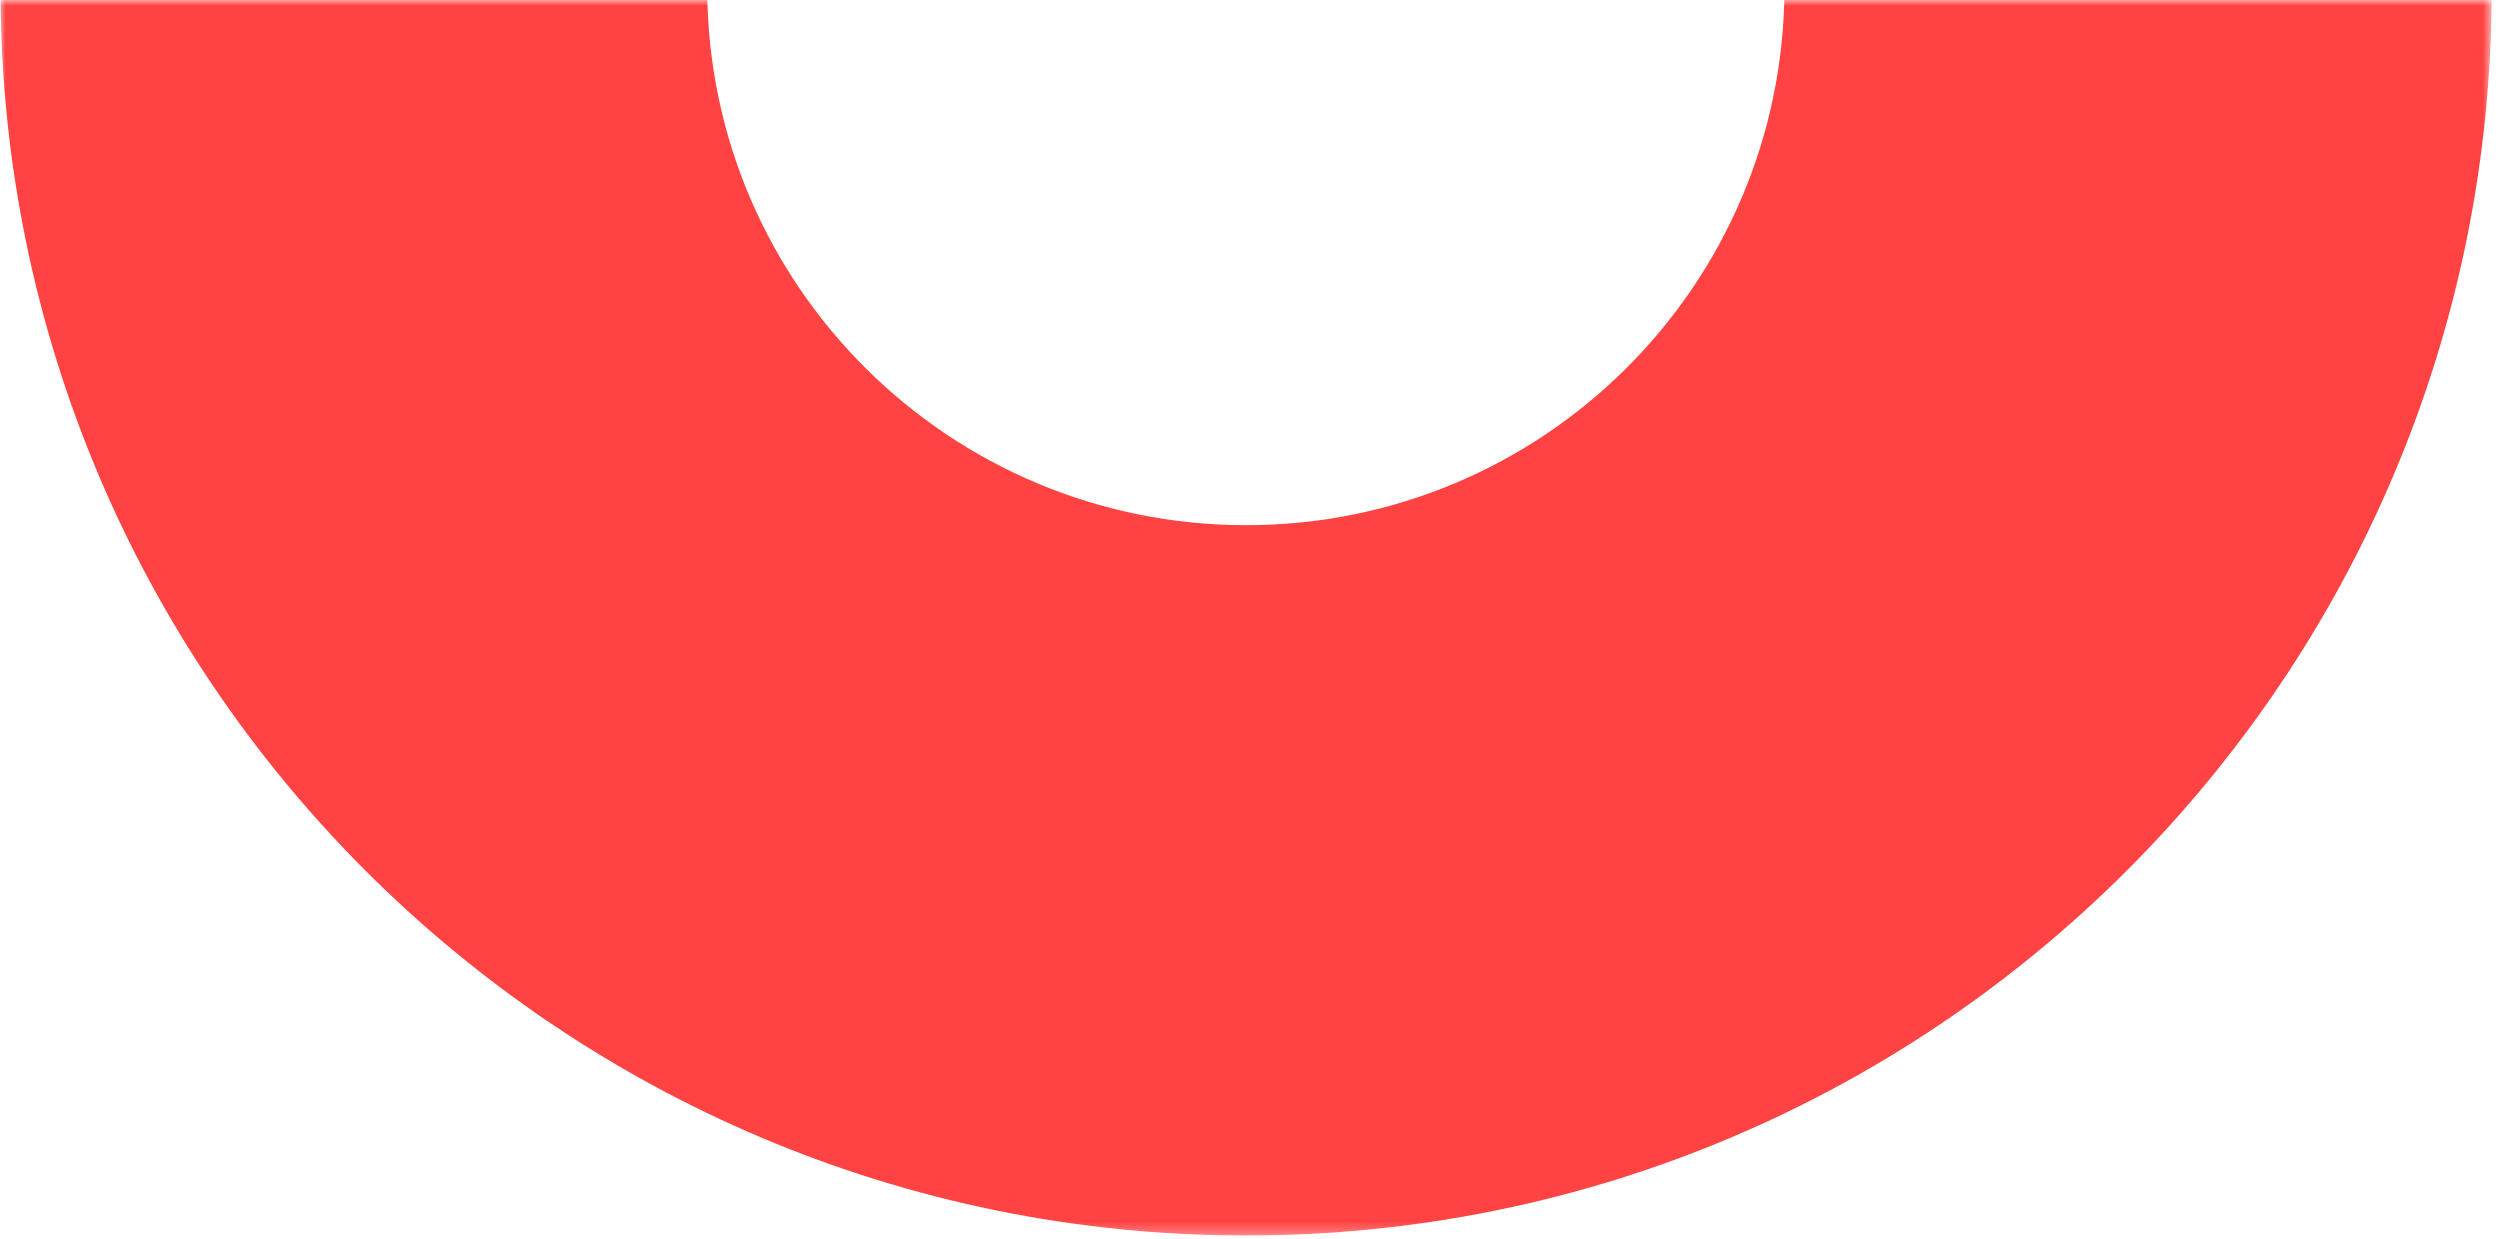 <svg xmlns="http://www.w3.org/2000/svg" fill="none" viewBox="0 0 220 109" height="109" width="220">
<mask height="109" width="220" y="0" x="0" maskUnits="userSpaceOnUse" style="mask-type:luminance" id="mask0_14_2424">
<path fill="white" d="M219.293 0H0V108.725H219.293V0Z"></path>
</mask>
<g mask="url(#mask0_14_2424)">
<path fill="#FF4343" d="M157.031 -0.884H219.268C219.268 59.633 170.176 108.725 109.658 108.725C49.141 108.725 0.049 59.633 0.049 -0.884H62.237C62.36 25.16 83.564 46.217 109.658 46.217C135.752 46.217 156.908 25.16 157.031 -0.884Z"></path>
</g>
</svg>
